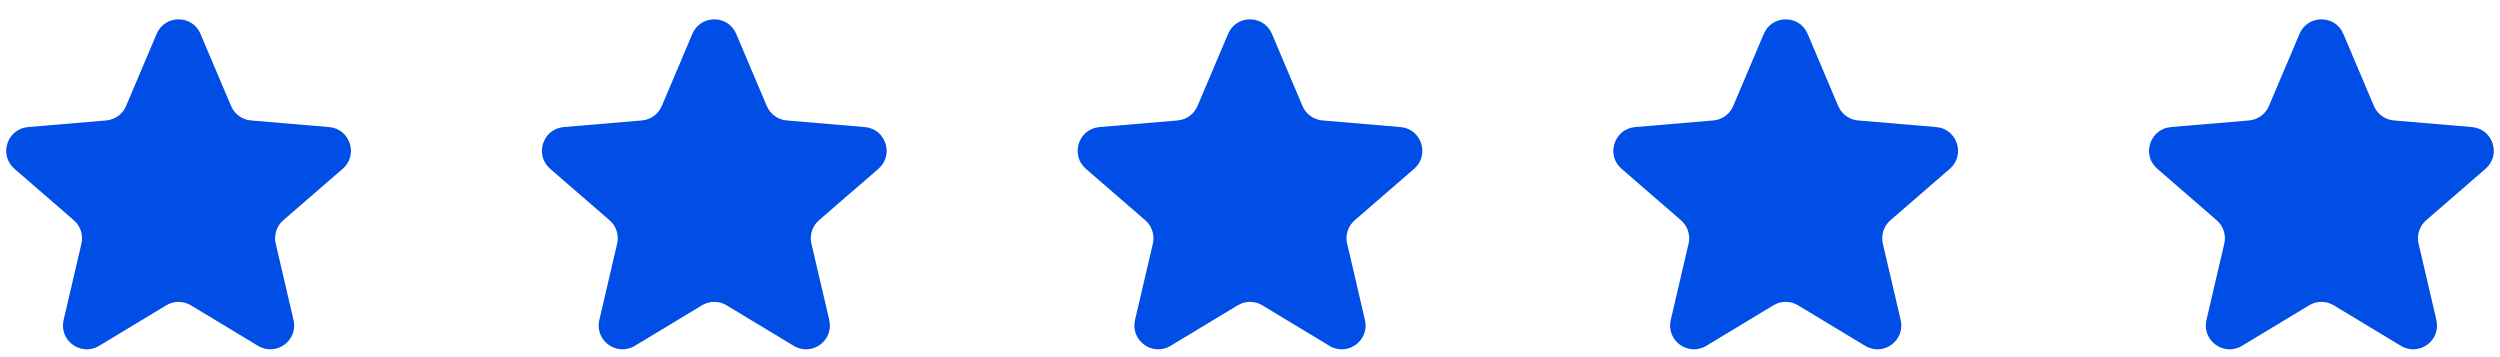 <svg width="168" height="24" viewBox="0 0 168 24" fill="none" xmlns="http://www.w3.org/2000/svg">
<g clip-path="url(#clip0_19_138)">
<path d="M11.173 20.516C11.681 20.209 12.318 20.209 12.827 20.516L17.341 23.241C18.552 23.972 20.047 22.886 19.726 21.507L18.528 16.373C18.393 15.794 18.589 15.189 19.038 14.8L23.029 11.343C24.099 10.416 23.527 8.659 22.116 8.539L16.866 8.094C16.275 8.044 15.76 7.67 15.528 7.124L13.473 2.276C12.922 0.975 11.078 0.975 10.527 2.276L8.472 7.124C8.24 7.67 7.725 8.044 7.134 8.094L1.883 8.539C0.473 8.659 -0.099 10.416 0.971 11.343L4.961 14.8C5.41 15.189 5.607 15.794 5.472 16.373L4.274 21.507C3.952 22.886 5.447 23.972 6.659 23.241L11.173 20.516Z" fill="#004EE6"/>
</g>
<g clip-path="url(#clip1_19_138)">
<path d="M47.173 20.516C47.681 20.209 48.318 20.209 48.827 20.516L53.341 23.241C54.553 23.972 56.047 22.886 55.726 21.507L54.528 16.373C54.393 15.794 54.589 15.189 55.038 14.8L59.029 11.343C60.099 10.416 59.527 8.659 58.116 8.539L52.866 8.094C52.275 8.044 51.76 7.67 51.528 7.124L49.473 2.276C48.922 0.975 47.078 0.975 46.527 2.276L44.472 7.124C44.24 7.67 43.725 8.044 43.134 8.094L37.883 8.539C36.473 8.659 35.901 10.416 36.971 11.343L40.961 14.8C41.41 15.189 41.607 15.794 41.472 16.373L40.274 21.507C39.952 22.886 41.447 23.972 42.659 23.241L47.173 20.516Z" fill="#004EE6"/>
</g>
<g clip-path="url(#clip2_19_138)">
<path d="M83.173 20.516C83.681 20.209 84.318 20.209 84.827 20.516L89.341 23.241C90.552 23.972 92.047 22.886 91.726 21.507L90.528 16.373C90.393 15.794 90.589 15.189 91.038 14.8L95.029 11.343C96.099 10.416 95.527 8.659 94.116 8.539L88.866 8.094C88.275 8.044 87.76 7.67 87.528 7.124L85.473 2.276C84.922 0.975 83.078 0.975 82.527 2.276L80.472 7.124C80.24 7.67 79.725 8.044 79.134 8.094L73.883 8.539C72.473 8.659 71.901 10.416 72.971 11.343L76.961 14.8C77.41 15.189 77.607 15.794 77.472 16.373L76.274 21.507C75.952 22.886 77.447 23.972 78.659 23.241L83.173 20.516Z" fill="#004EE6"/>
</g>
<g clip-path="url(#clip3_19_138)">
<path d="M119.173 20.516C119.681 20.209 120.318 20.209 120.827 20.516L125.341 23.241C126.553 23.972 128.047 22.886 127.726 21.507L126.528 16.373C126.393 15.794 126.589 15.189 127.038 14.8L131.029 11.343C132.098 10.416 131.527 8.659 130.116 8.539L124.866 8.094C124.275 8.044 123.76 7.67 123.528 7.124L121.473 2.276C120.922 0.975 119.078 0.975 118.527 2.276L116.472 7.124C116.24 7.67 115.725 8.044 115.134 8.094L109.883 8.539C108.473 8.659 107.901 10.416 108.971 11.343L112.961 14.8C113.41 15.189 113.607 15.794 113.472 16.373L112.274 21.507C111.952 22.886 113.447 23.972 114.659 23.241L119.173 20.516Z" fill="#004EE6"/>
</g>
<g clip-path="url(#clip4_19_138)">
<path d="M155.173 20.516C155.681 20.209 156.318 20.209 156.827 20.516L161.341 23.241C162.553 23.972 164.047 22.886 163.726 21.507L162.528 16.373C162.393 15.794 162.589 15.189 163.038 14.8L167.029 11.343C168.098 10.416 167.527 8.659 166.116 8.539L160.866 8.094C160.275 8.044 159.76 7.67 159.528 7.124L157.473 2.276C156.922 0.975 155.078 0.975 154.527 2.276L152.472 7.124C152.24 7.67 151.725 8.044 151.134 8.094L145.883 8.539C144.473 8.659 143.901 10.416 144.971 11.343L148.961 14.8C149.41 15.189 149.607 15.794 149.472 16.373L148.274 21.507C147.952 22.886 149.447 23.972 150.659 23.241L155.173 20.516Z" fill="#004EE6"/>
</g>
<defs>
<clipPath id="clip0_19_138">
<rect width="24" height="24" fill="white"/>
</clipPath>
<clipPath id="clip1_19_138">
<rect width="24" height="24" fill="white" transform="translate(36)"/>
</clipPath>
<clipPath id="clip2_19_138">
<rect width="24" height="24" fill="white" transform="translate(72)"/>
</clipPath>
<clipPath id="clip3_19_138">
<rect width="24" height="24" fill="white" transform="translate(108)"/>
</clipPath>
<clipPath id="clip4_19_138">
<rect width="24" height="24" fill="white" transform="translate(144)"/>
</clipPath>
</defs>
</svg>
